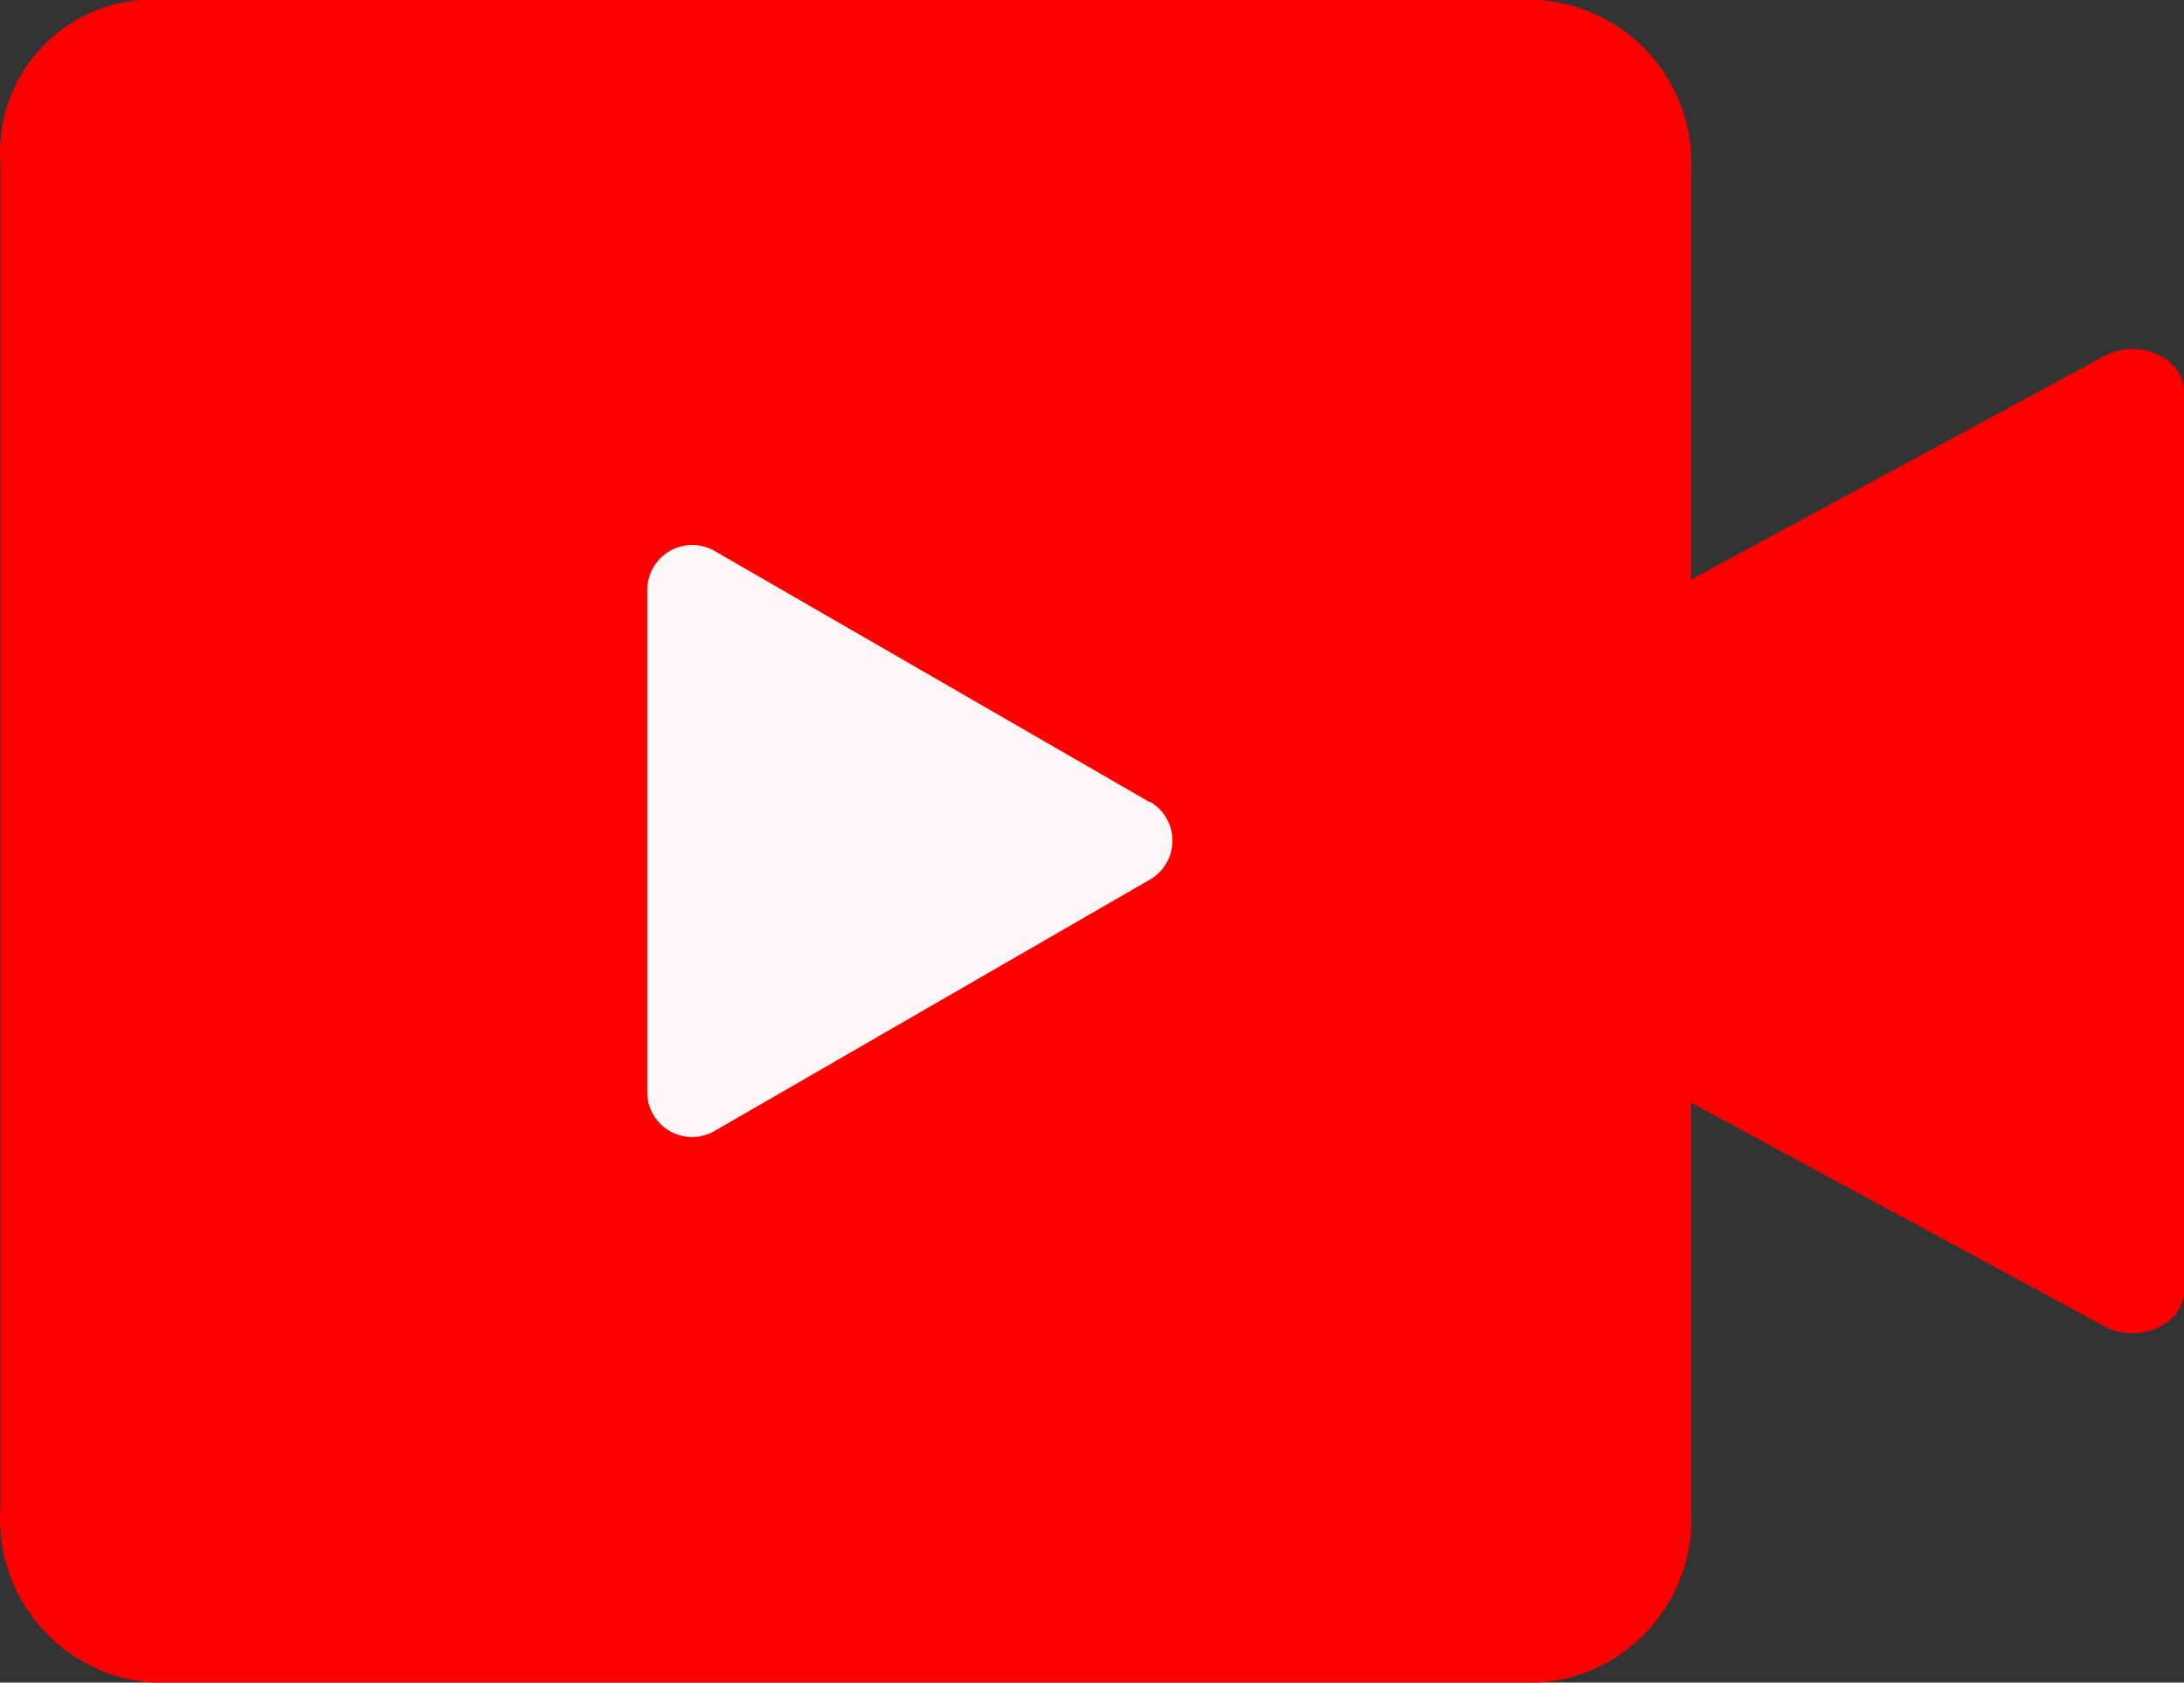 <svg xmlns="http://www.w3.org/2000/svg" width="34.452" height="26.549" viewBox="0 0 34.452 26.549"><rect x="0" y="0" width="34.452" height="26.549" fill="#333333" stroke="none"/><g transform="translate(0.004)"><g transform="translate(0.001)"><path d="M2.233,0H24.271a2.584,2.584,0,0,1,2.4,2.74V23.815a2.582,2.582,0,0,1-2.4,2.734H2.4A2.588,2.588,0,0,1,0,23.808V2.548A2.407,2.407,0,0,1,2.233,0Z" fill="red"/><path d="M53.883,4.486V18.673c0,.532-.715.854-1.256.561l-7.577-4.1V8.026l7.577-4.1c.541-.293,1.256.029,1.256.561Z" transform="translate(-19.436 1.692)" fill="red"/></g><path d="M25.481,16.027l-6.867-3.966a.71.71,0,0,0-1.064.611V20.6a.707.707,0,0,0,1.064.611l6.867-3.966a.709.709,0,0,0,0-1.227Z" transform="translate(-7.344 -3.367)" fill="#fff7f7"/></g></svg>